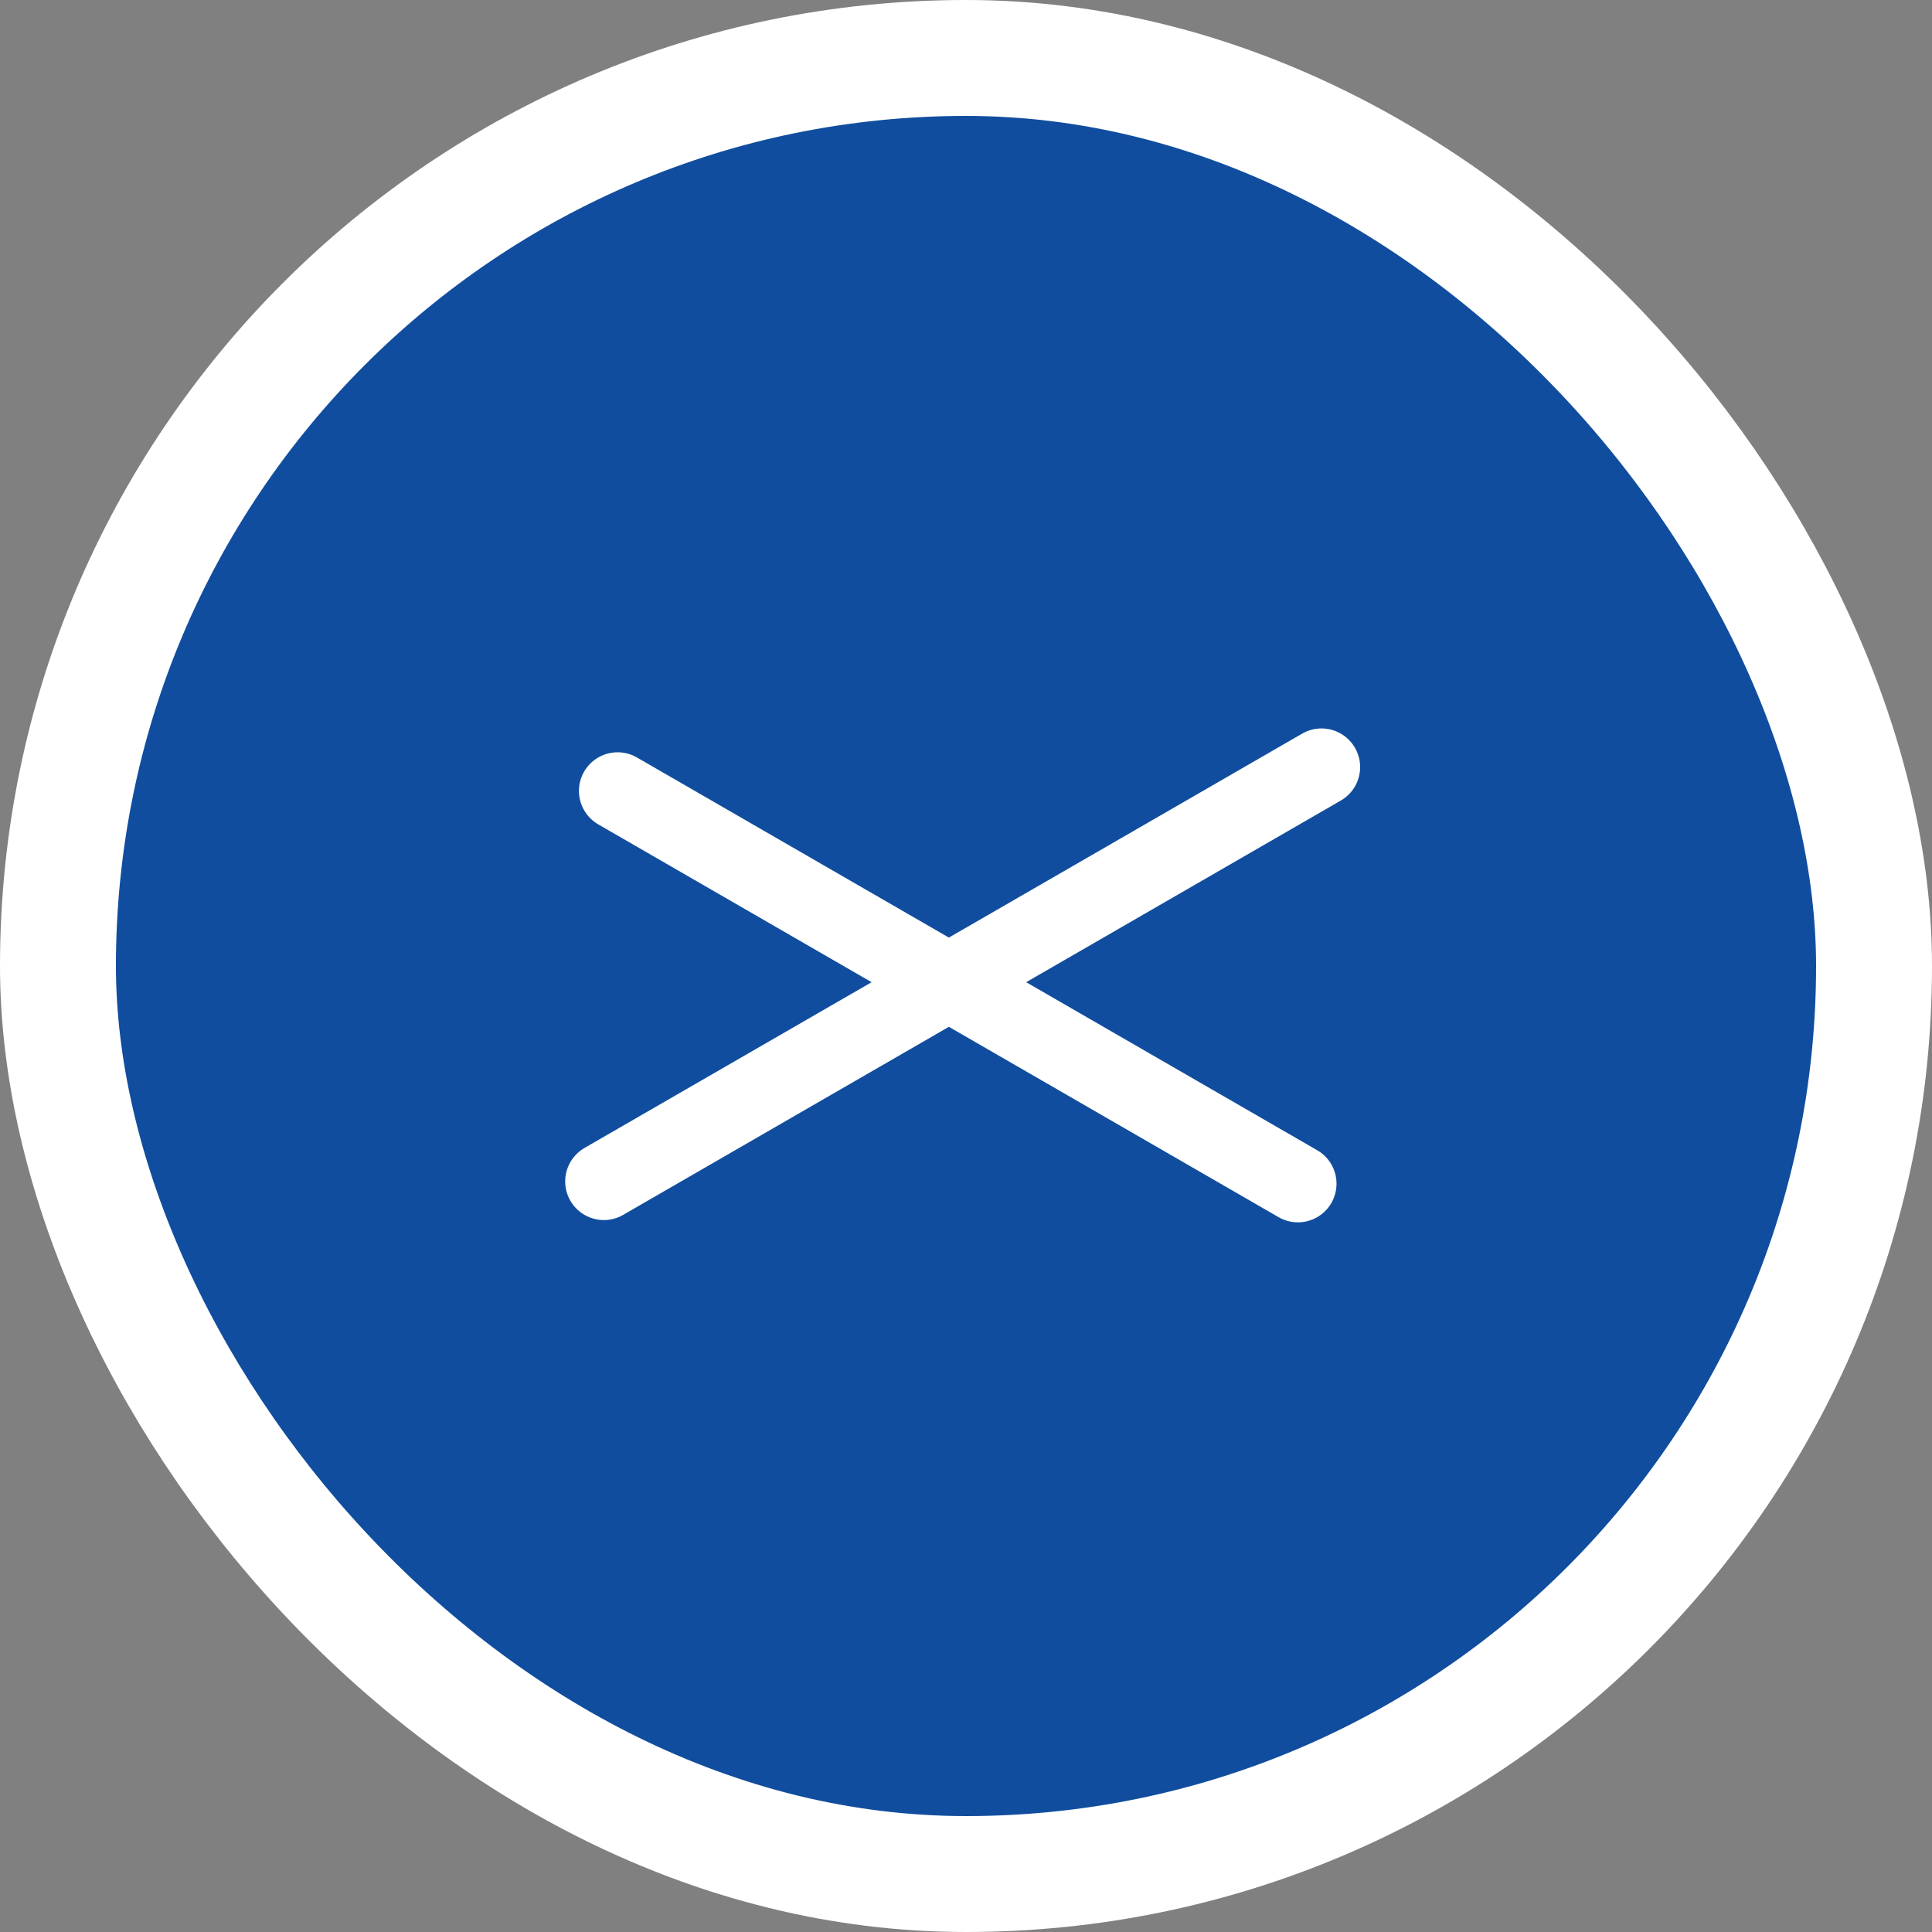 <svg width="50" height="50" fill="none" xmlns="http://www.w3.org/2000/svg"><rect width="100%" height="100%" fill="#808080" stroke="none"/><rect x="1.5" y="1.5" width="47" height="47" rx="23.5" fill="#104D9E" stroke="white" stroke-width="3"/><line x1="15.627" y1="30.575" x2="34.2" y2="19.852" stroke="white" stroke-width="2" stroke-linecap="round"/><line x1="15.983" y1="20.469" x2="33.589" y2="30.634" stroke="white" stroke-width="2" stroke-linecap="round"/></svg>